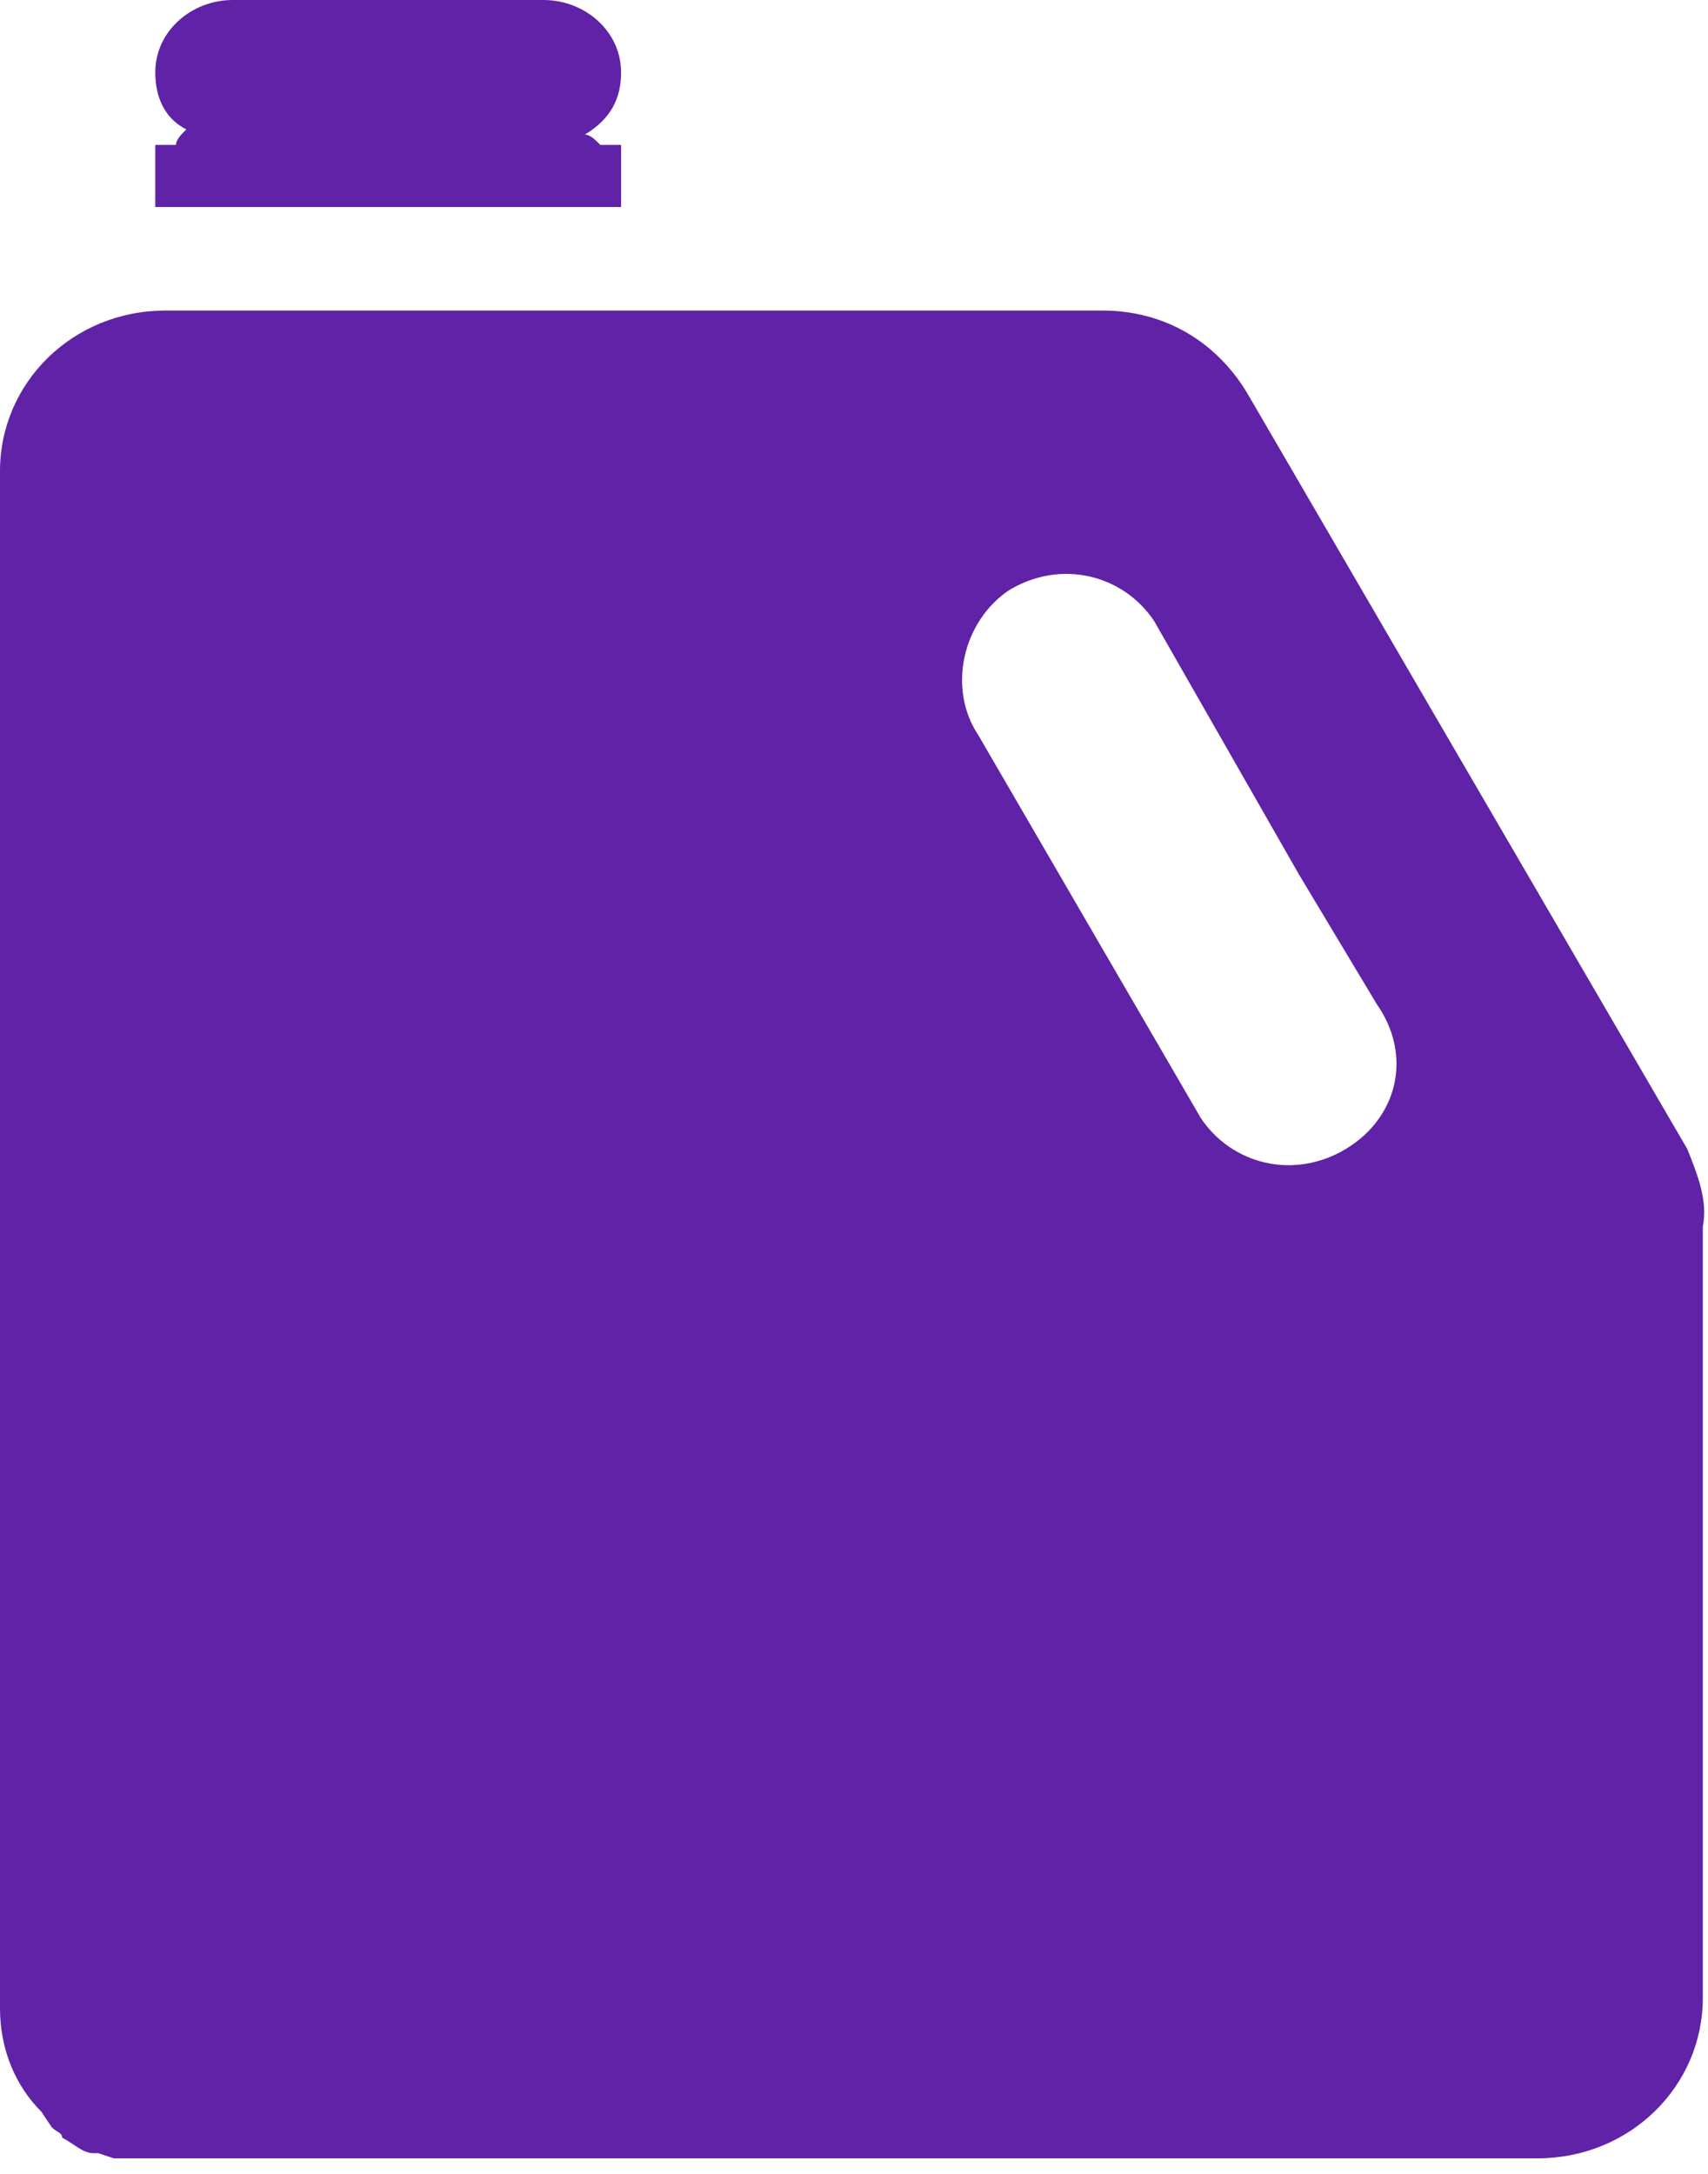 <?xml version="1.0" encoding="utf-8"?>
<!-- Generator: Adobe Illustrator 27.4.0, SVG Export Plug-In . SVG Version: 6.00 Build 0)  -->
<svg version="1.1" id="Layer_1" xmlns="http://www.w3.org/2000/svg" xmlns:xlink="http://www.w3.org/1999/xlink" x="0px" y="0px"
	 viewBox="0 0 33 42" style="enable-background:new 0 0 33 42;" xml:space="preserve">
<style type="text/css">
	.st0{fill:#6022A6;}
</style>
<path class="st0" d="M26,22.2c-1,0.6-2.2,0.3-2.8-0.6l-4.3-7.4c-0.6-0.9-0.3-2.2,0.6-2.8c1-0.6,2.2-0.3,2.8,0.6l2.8,4.9l1.5,2.5
	C27.3,20.4,27,21.6,26,22.2 M32.6,22.2L28,14.3l-3.9-6.7c-0.6-1-1.6-1.6-2.8-1.6H3.2C1.4,6,0,7.4,0,9.1v29.7c0,0.8,0.3,1.5,0.8,2
	l0,0L1,41.1l0,0c0.1,0.1,0.2,0.1,0.2,0.2l0,0c0.2,0.1,0.4,0.3,0.6,0.3h0.1l0.3,0.1h0.1h0.3h0.1h0.4h26.6c1.8,0,3.2-1.4,3.2-3.1V23.7
	C33,23.2,32.8,22.7,32.6,22.2 M12,2.8h-0.4c-0.1-0.1-0.2-0.2-0.3-0.2C11.8,2.3,12,1.9,12,1.4C12,0.6,11.3,0,10.5,0h-6
	C3.7,0,3,0.6,3,1.4c0,0.5,0.2,0.9,0.6,1.1C3.5,2.6,3.4,2.7,3.4,2.8H3V4h9V2.8z"/>
</svg>
